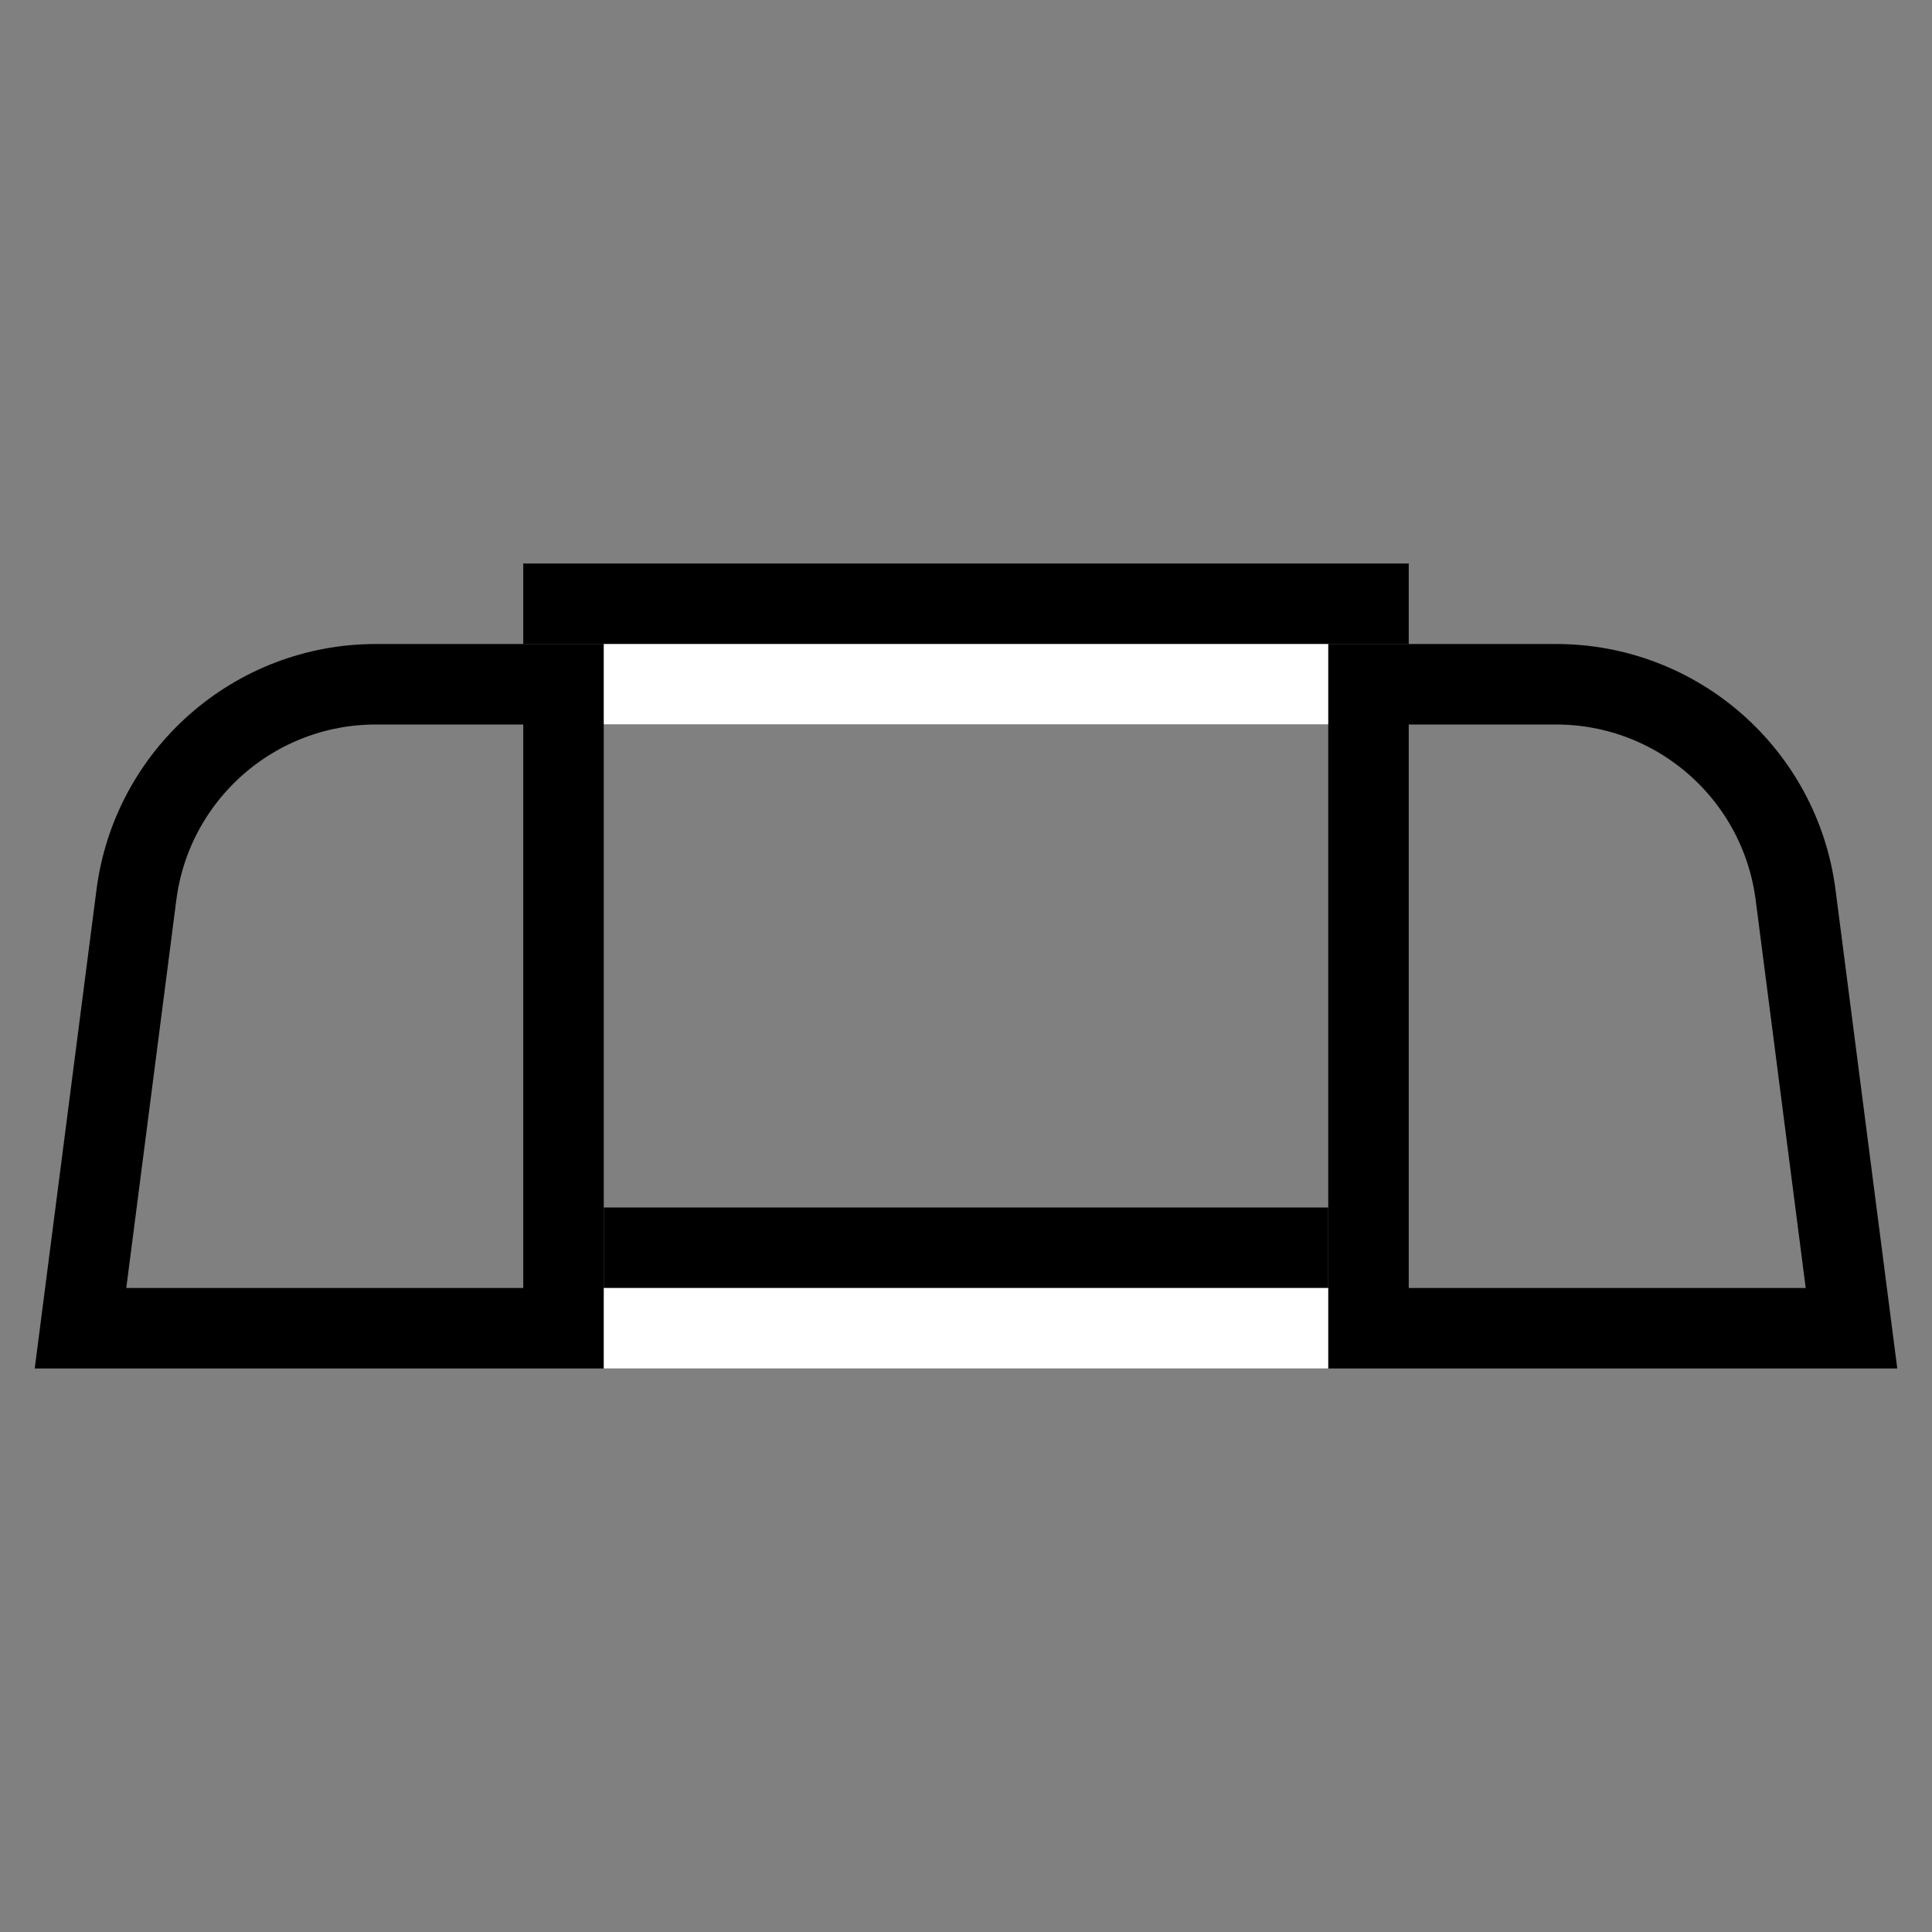 <svg width="48" height="48" viewBox="0 0 48 48" fill="none" xmlns="http://www.w3.org/2000/svg">
<rect x="0" y="0" width="48" height="48" fill="#808080" stroke="none"/>
<path d="M38.66 17H9.34C6.323 17 3.775 19.24 3.389 22.232L2 33H46L44.611 22.232C44.224 19.24 41.677 17 38.66 17Z" stroke="black" stroke-width="2" stroke-miterlimit="10"/>
<line x1="34" y1="17" x2="34" y2="32.2" stroke="black" stroke-width="2" stroke-miterlimit="10"/>
<line x1="14" y1="17" x2="14" y2="32.2" stroke="black" stroke-width="2" stroke-miterlimit="10"/>
<rect x="15" y="30" width="18" height="2" fill="black"/>
<rect x="15" y="32" width="18" height="2" fill="white"/>
<rect x="13" y="14" width="22" height="2" fill="black"/>
<rect x="15" y="16" width="18" height="2" fill="white"/>
</svg>
